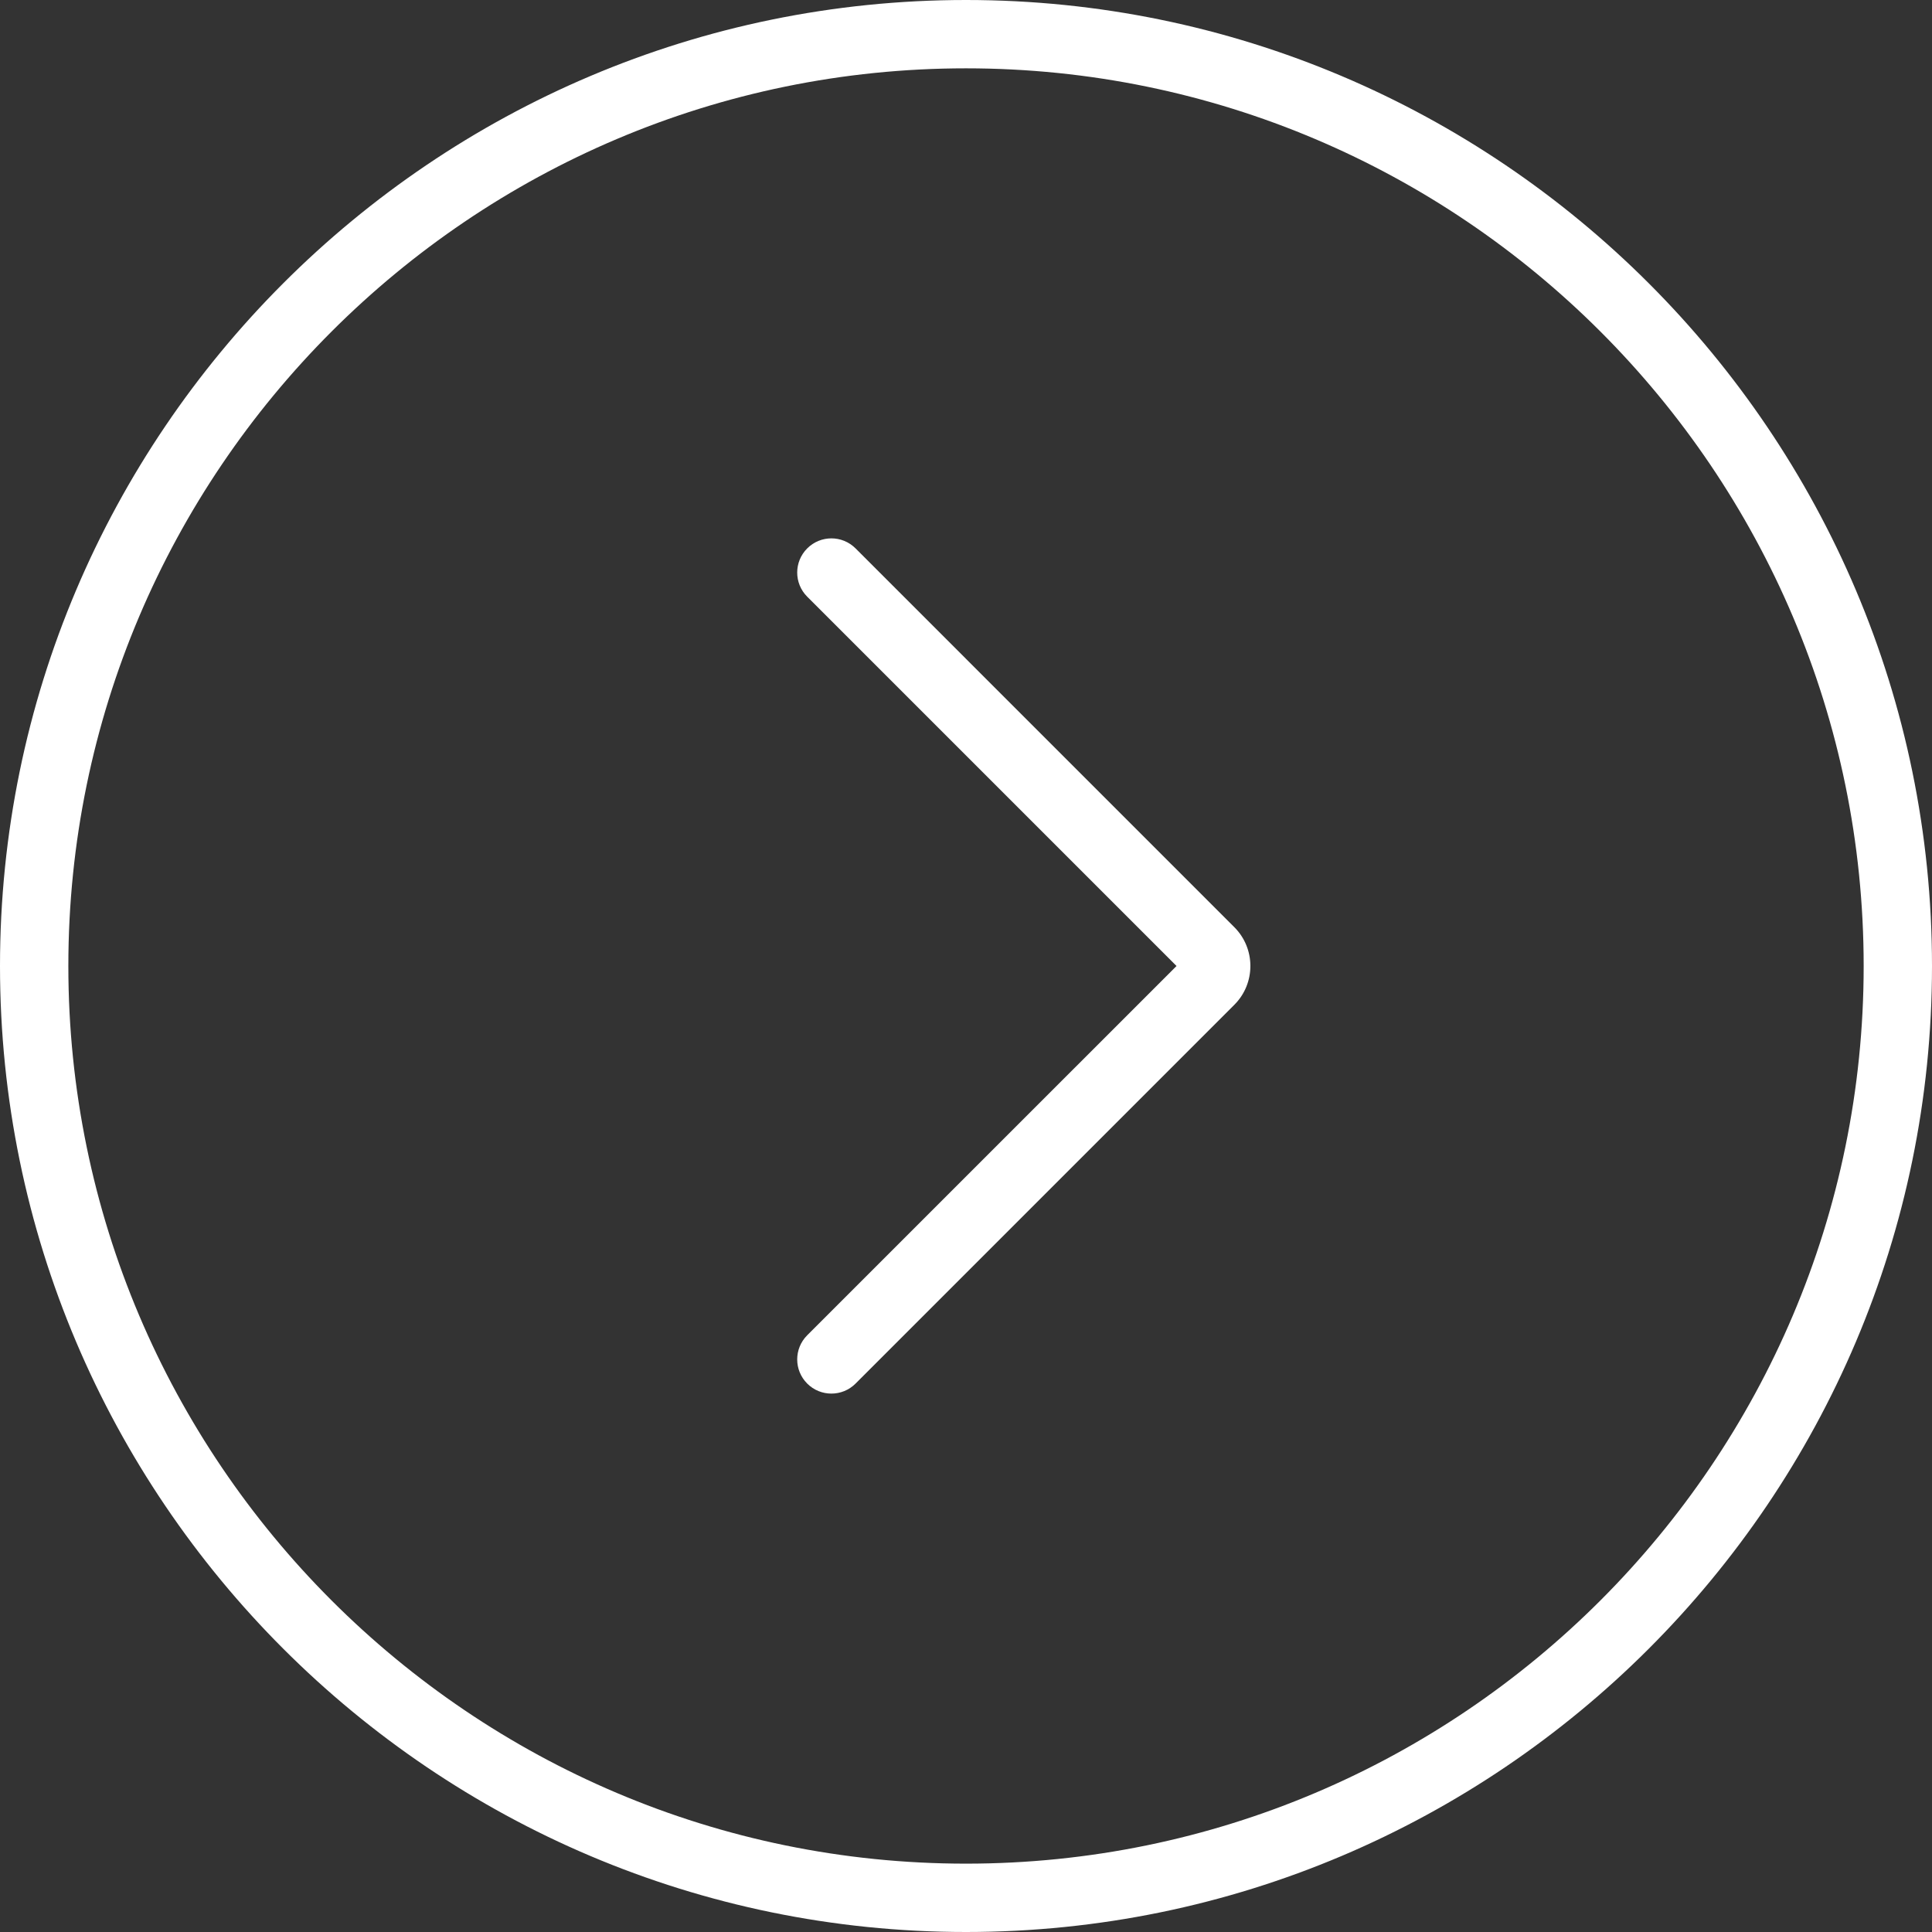 <?xml version="1.0" encoding="UTF-8"?>
<svg width="90px" height="90px" viewBox="0 0 90 90" version="1.1" xmlns="http://www.w3.org/2000/svg" xmlns:xlink="http://www.w3.org/1999/xlink">
    <rect x="0" y="0" width="90" height="90" fill="#333333" stroke="none"/>
    <!-- Generator: Sketch 51.3 (57544) - http://www.bohemiancoding.com/sketch -->
    <title>noun_425860 (1)</title>
    <desc>Created with Sketch.</desc>
    <defs></defs>
    <g id="Page-1" stroke="none" stroke-width="1" fill="none" fill-rule="evenodd">
        <g id="noun_425860-(1)" transform="translate(45, 45) scale(-1, 1) translate(-45, -45) " fill="#ffffff" fill-rule="nonzero">
            <path d="M45,0 C20.187,0 0,20.187 0,45 C0,69.813 20.186,90 45,90 C69.813,90 90,69.812 90,45 C90,20.187 69.813,0 45,0 Z M45,86.816 C21.943,86.816 3.183,68.057 3.183,45 C3.183,21.943 21.943,3.183 45,3.183 C68.057,3.183 86.816,21.943 86.816,45 C86.816,68.057 68.057,86.816 45,86.816 Z" id="Shape"></path>
            <path d="M52.396,25.546 C51.774,24.924 50.767,24.924 50.145,25.546 L32.5,43.192 C31.503,44.189 31.503,45.811 32.5,46.807 L50.145,64.453 C50.455,64.764 50.864,64.919 51.271,64.919 C51.677,64.919 52.086,64.764 52.396,64.453 C53.019,63.83 53.019,62.824 52.396,62.201 L35.193,45 L52.395,27.798 C53.019,27.176 53.019,26.168 52.396,25.546 Z" id="Shape"></path>
        </g>
    </g>
</svg>